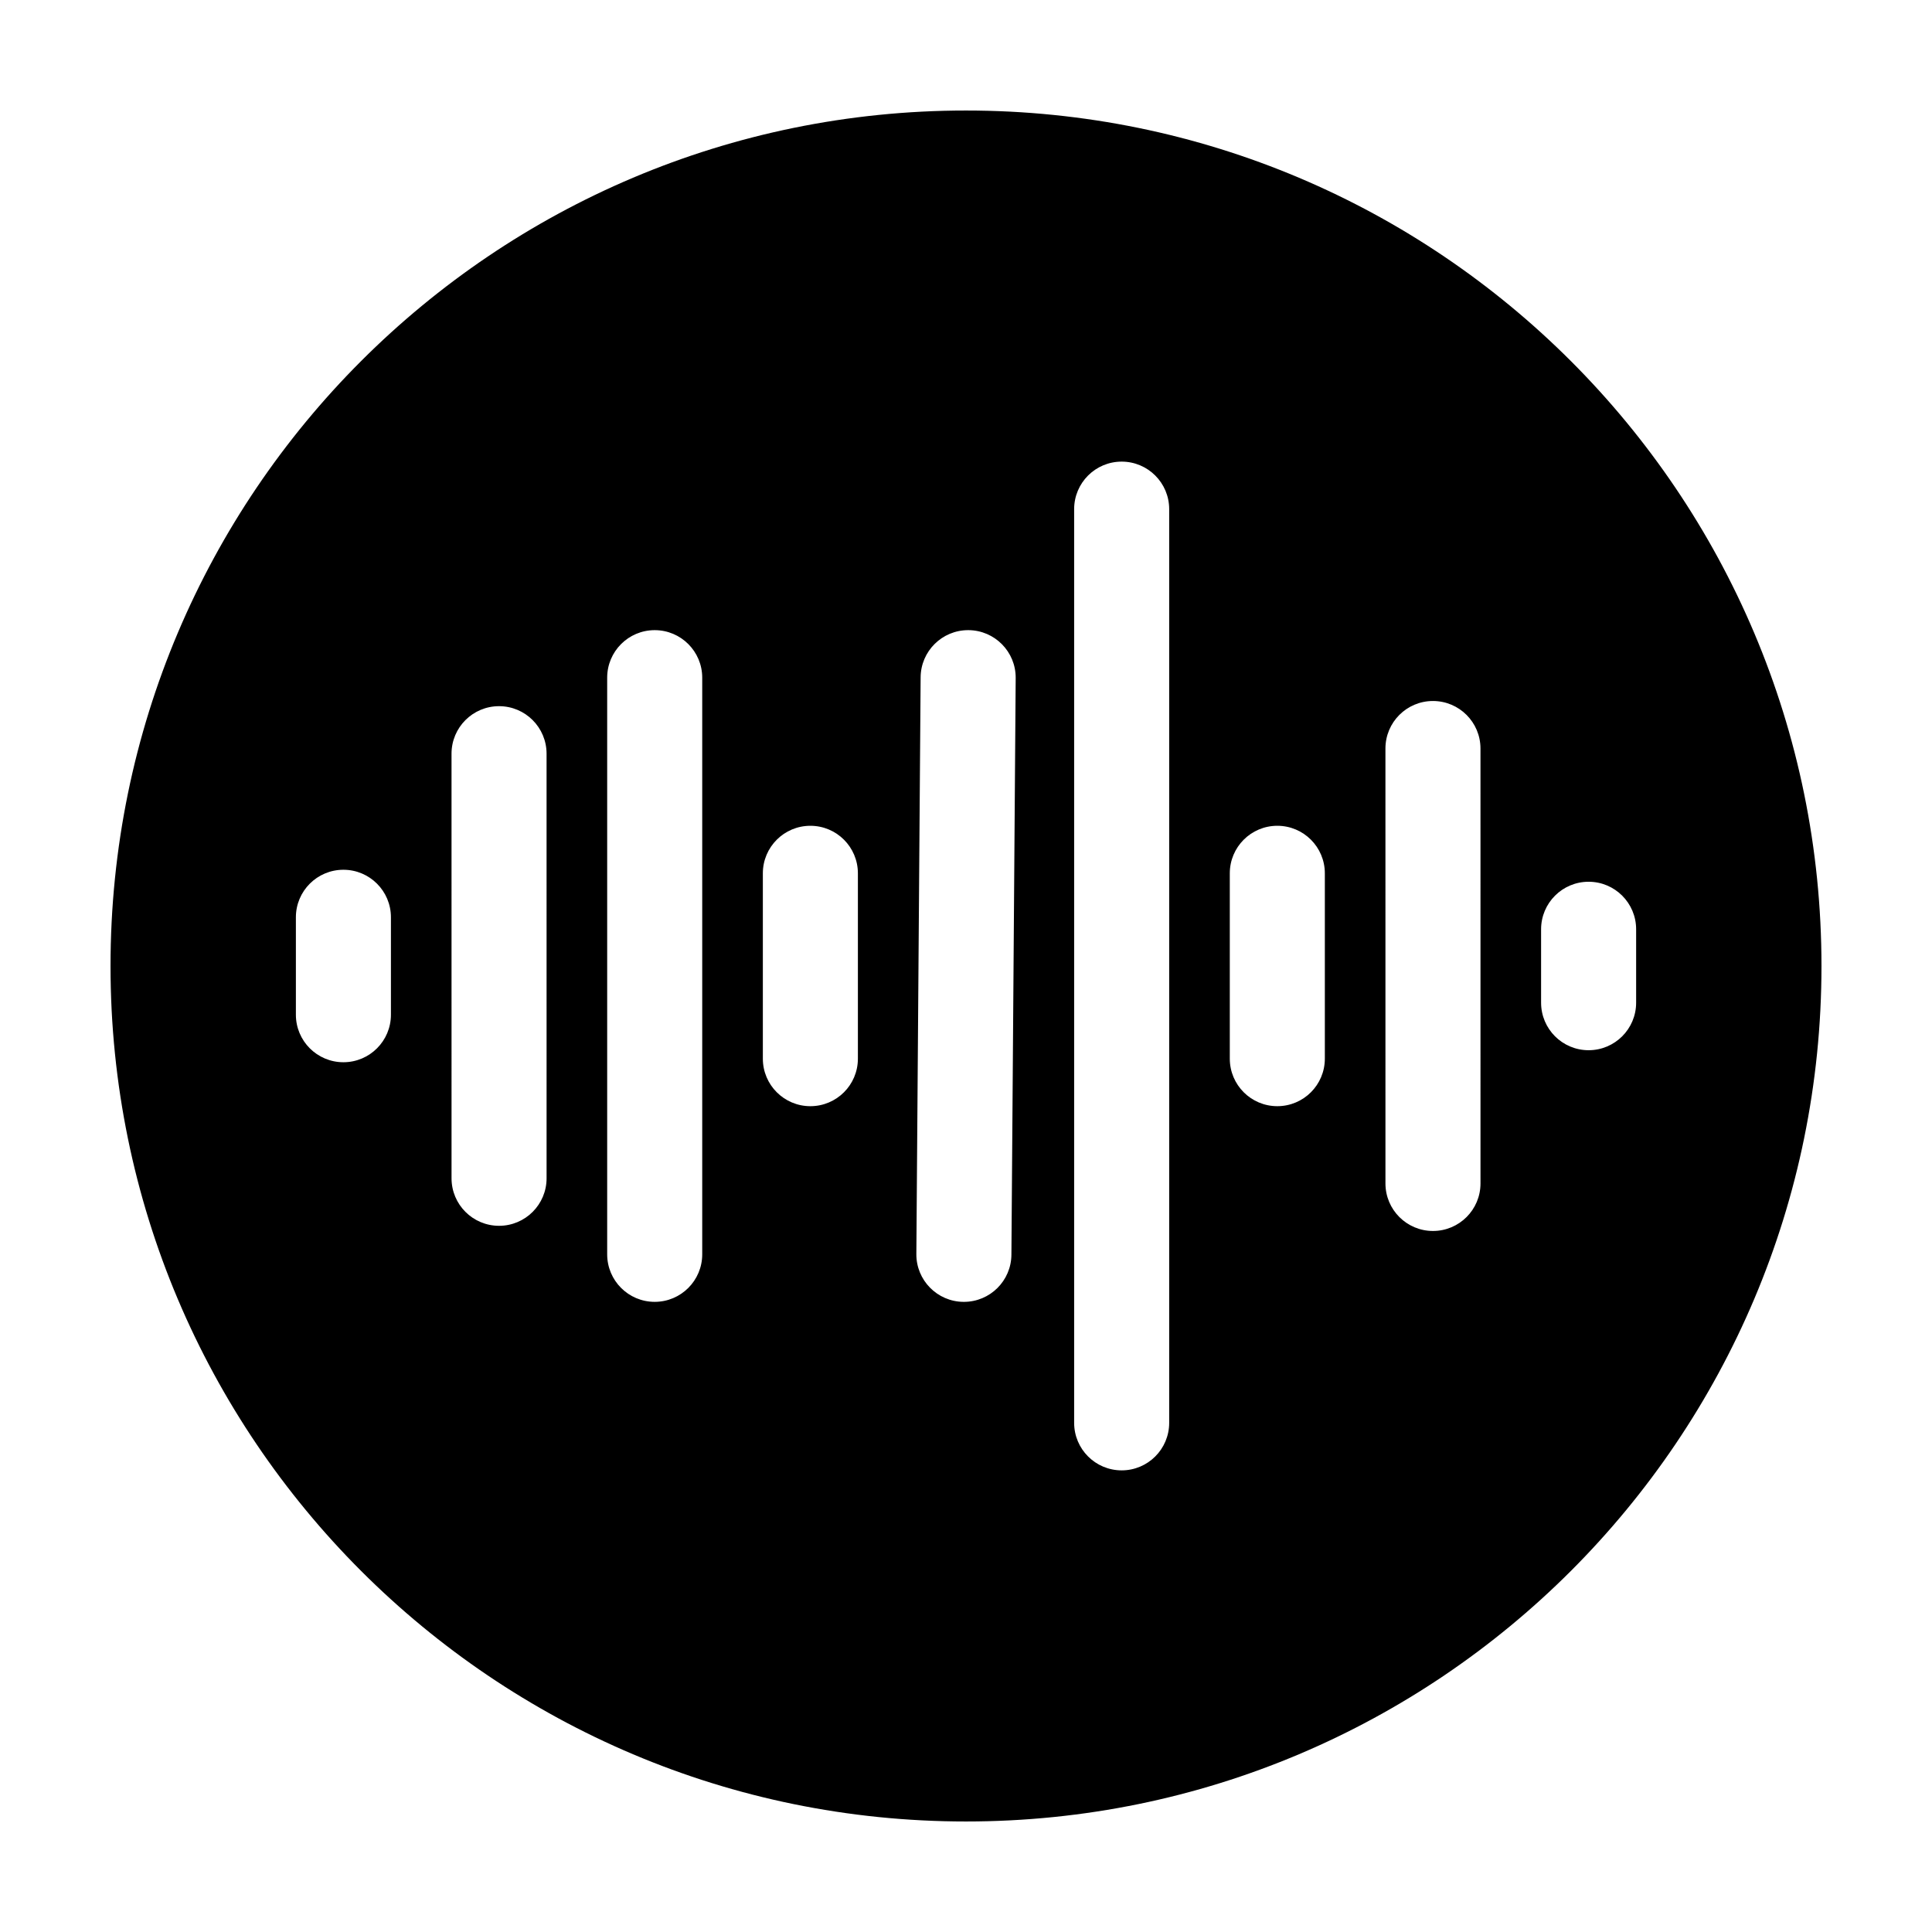 <?xml version="1.0" encoding="UTF-8"?>
<!-- Uploaded to: ICON Repo, www.svgrepo.com, Generator: ICON Repo Mixer Tools -->
<svg fill="#000000" width="800px" height="800px" version="1.1" viewBox="144 144 512 512" xmlns="http://www.w3.org/2000/svg">
 <path d="m400 173.29c-125.21 0-226.71 101.5-226.71 226.71 0 125.21 101.5 226.71 226.71 226.71s226.71-101.5 226.71-226.71c-0.004-125.21-101.5-226.71-226.71-226.71zm-152.4 239.62c0 6.957-5.637 12.594-12.594 12.594-6.957 0-12.594-5.637-12.594-12.594v-25.82c0-6.957 5.637-12.594 12.594-12.594 6.957 0 12.594 5.637 12.594 12.594zm41.25 43.348c0 6.957-5.637 12.594-12.594 12.594-6.957 0-12.594-5.637-12.594-12.594l-0.004-112.52c0-6.957 5.637-12.594 12.594-12.594s12.594 5.637 12.594 12.594zm41.246 20.152c0 6.957-5.637 12.594-12.594 12.594s-12.594-5.637-12.594-12.594v-152.82c0-6.957 5.637-12.594 12.594-12.594s12.594 5.637 12.594 12.594zm41.254-51.852c0 6.957-5.637 12.594-12.594 12.594-6.957 0-12.594-5.637-12.594-12.594v-49.121c0-6.957 5.637-12.594 12.594-12.594 6.957 0 12.594 5.637 12.594 12.594zm40.684 51.949c-0.051 6.926-5.68 12.5-12.594 12.5h-0.098c-6.957-0.051-12.555-5.734-12.5-12.691l1.133-152.82c0.051-6.926 5.68-12.5 12.594-12.5h0.098c6.957 0.051 12.555 5.734 12.5 12.691zm41.812 44.562c0 6.957-5.637 12.594-12.594 12.594s-12.594-5.637-12.594-12.594v-242.14c0-6.957 5.637-12.594 12.594-12.594s12.594 5.637 12.594 12.594zm41.25-96.512c0 6.957-5.637 12.594-12.594 12.594s-12.594-5.637-12.594-12.594v-49.121c0-6.957 5.637-12.594 12.594-12.594s12.594 5.637 12.594 12.594zm41.25 33.07c0 6.957-5.637 12.594-12.594 12.594s-12.594-5.637-12.594-12.594l-0.004-115.26c0-6.957 5.637-12.594 12.594-12.594 6.957 0 12.594 5.637 12.594 12.594zm41.246-67.359v19.457c0 6.957-5.637 12.594-12.594 12.594-6.957 0-12.594-5.637-12.594-12.594v-19.457c0-6.957 5.637-12.594 12.594-12.594 6.957 0 12.594 5.637 12.594 12.594z"/>
</svg>